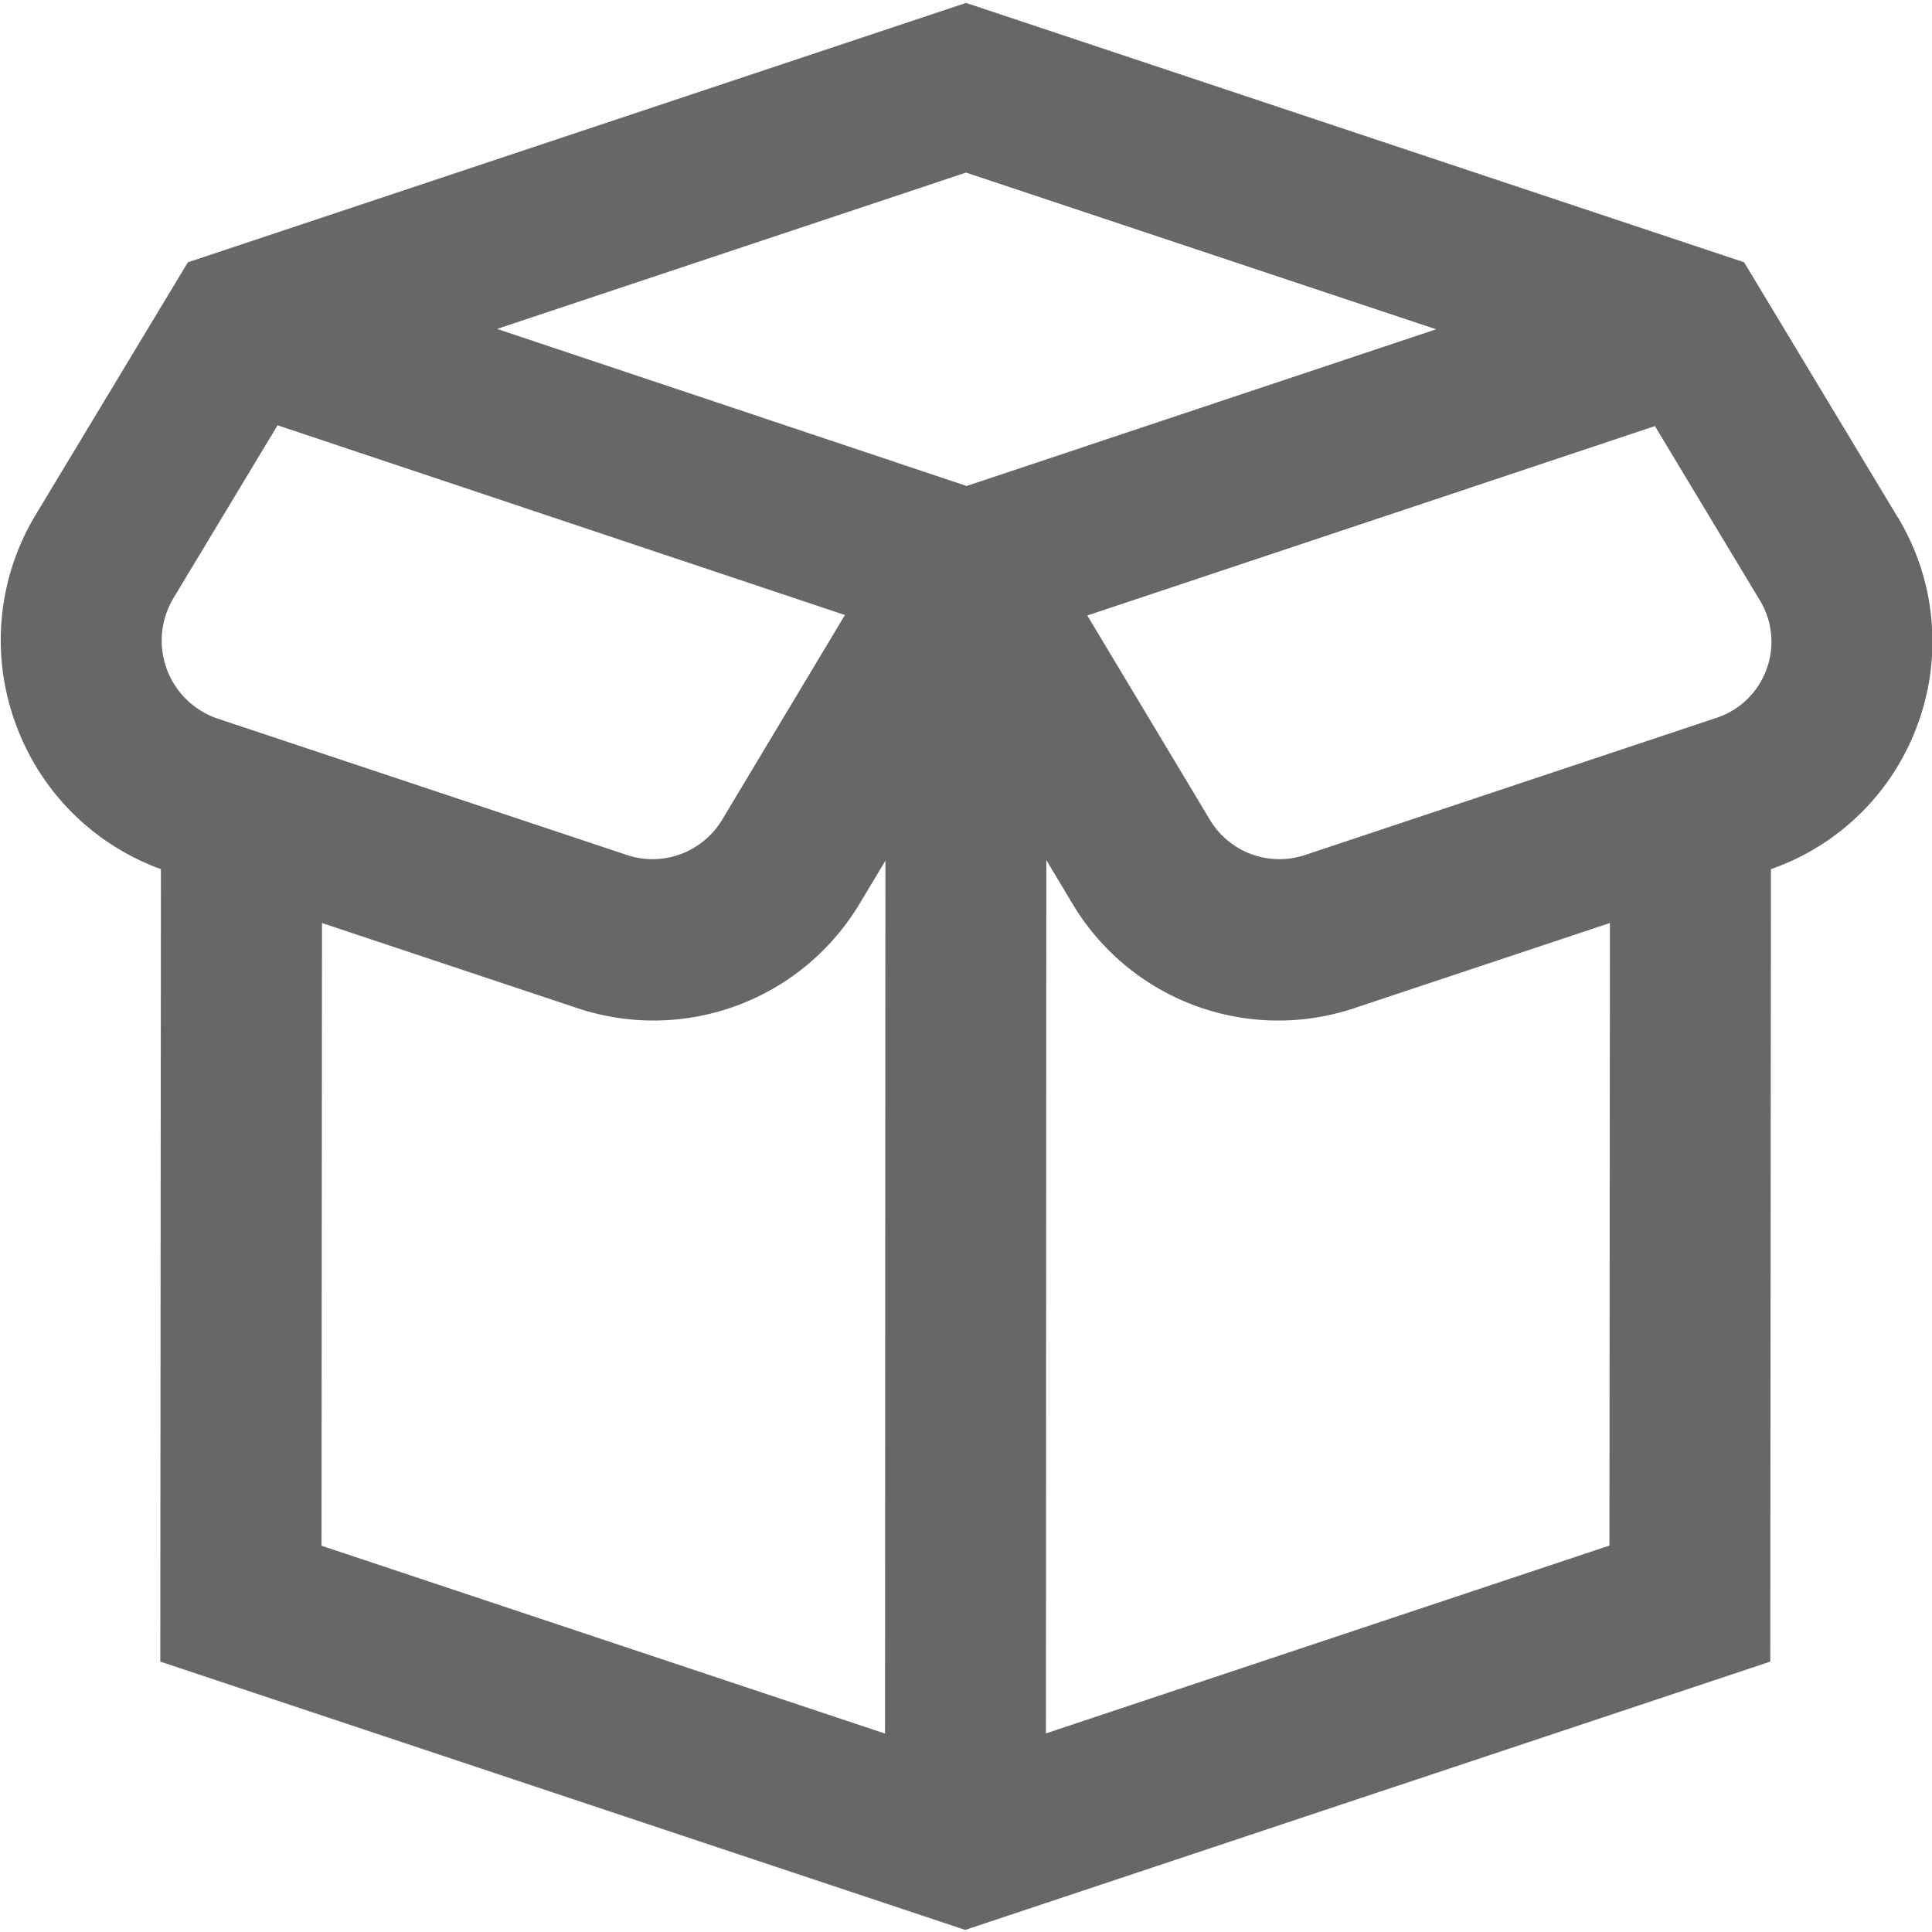 <svg xmlns="http://www.w3.org/2000/svg" version="1.1" xmlns:xlink="http://www.w3.org/1999/xlink" width="512" height="512" x="0" y="0" viewBox="0 0 24 24" style="enable-background:new 0 0 512 512" xml:space="preserve" class=""><g><path d="m23.576 6.429-1.91-3.171L12 .036 2.334 3.258.442 6.397a3.012 3.012 0 0 0-.243 2.607c.31.839.964 1.488 1.8 1.793l-.008 9.844 10 3.333 10-3.333.008-9.844a2.983 2.983 0 0 0 1.819-1.788 2.981 2.981 0 0 0-.242-2.582Zm-5.737-2.338-5.831 1.946-5.833-1.951L12 2.144l5.839 1.946ZM2.156 7.428l1.292-2.145 7.048 2.357-1.529 2.549a1.008 1.008 0 0 1-1.173.434L2.713 8.93a1.023 1.023 0 0 1-.557-1.501Zm1.843 4.038 3.163 1.054a2.984 2.984 0 0 0 3.521-1.302l.316-.526-.005 10.843-7-2.333L4 11.467Zm8.994 10.068.005-10.849.319.532a2.978 2.978 0 0 0 3.521 1.302l3.161-1.053-.006 7.734-7 2.333Zm8.95-13.216a.99.99 0 0 1-.619.599l-5.118 1.706a1.006 1.006 0 0 1-1.173-.434l-1.526-2.543 7.051-2.353 1.305 2.167a.99.99 0 0 1 .08.858Z" fill="#676767" opacity="1" data-original="#000000"></path></g></svg>